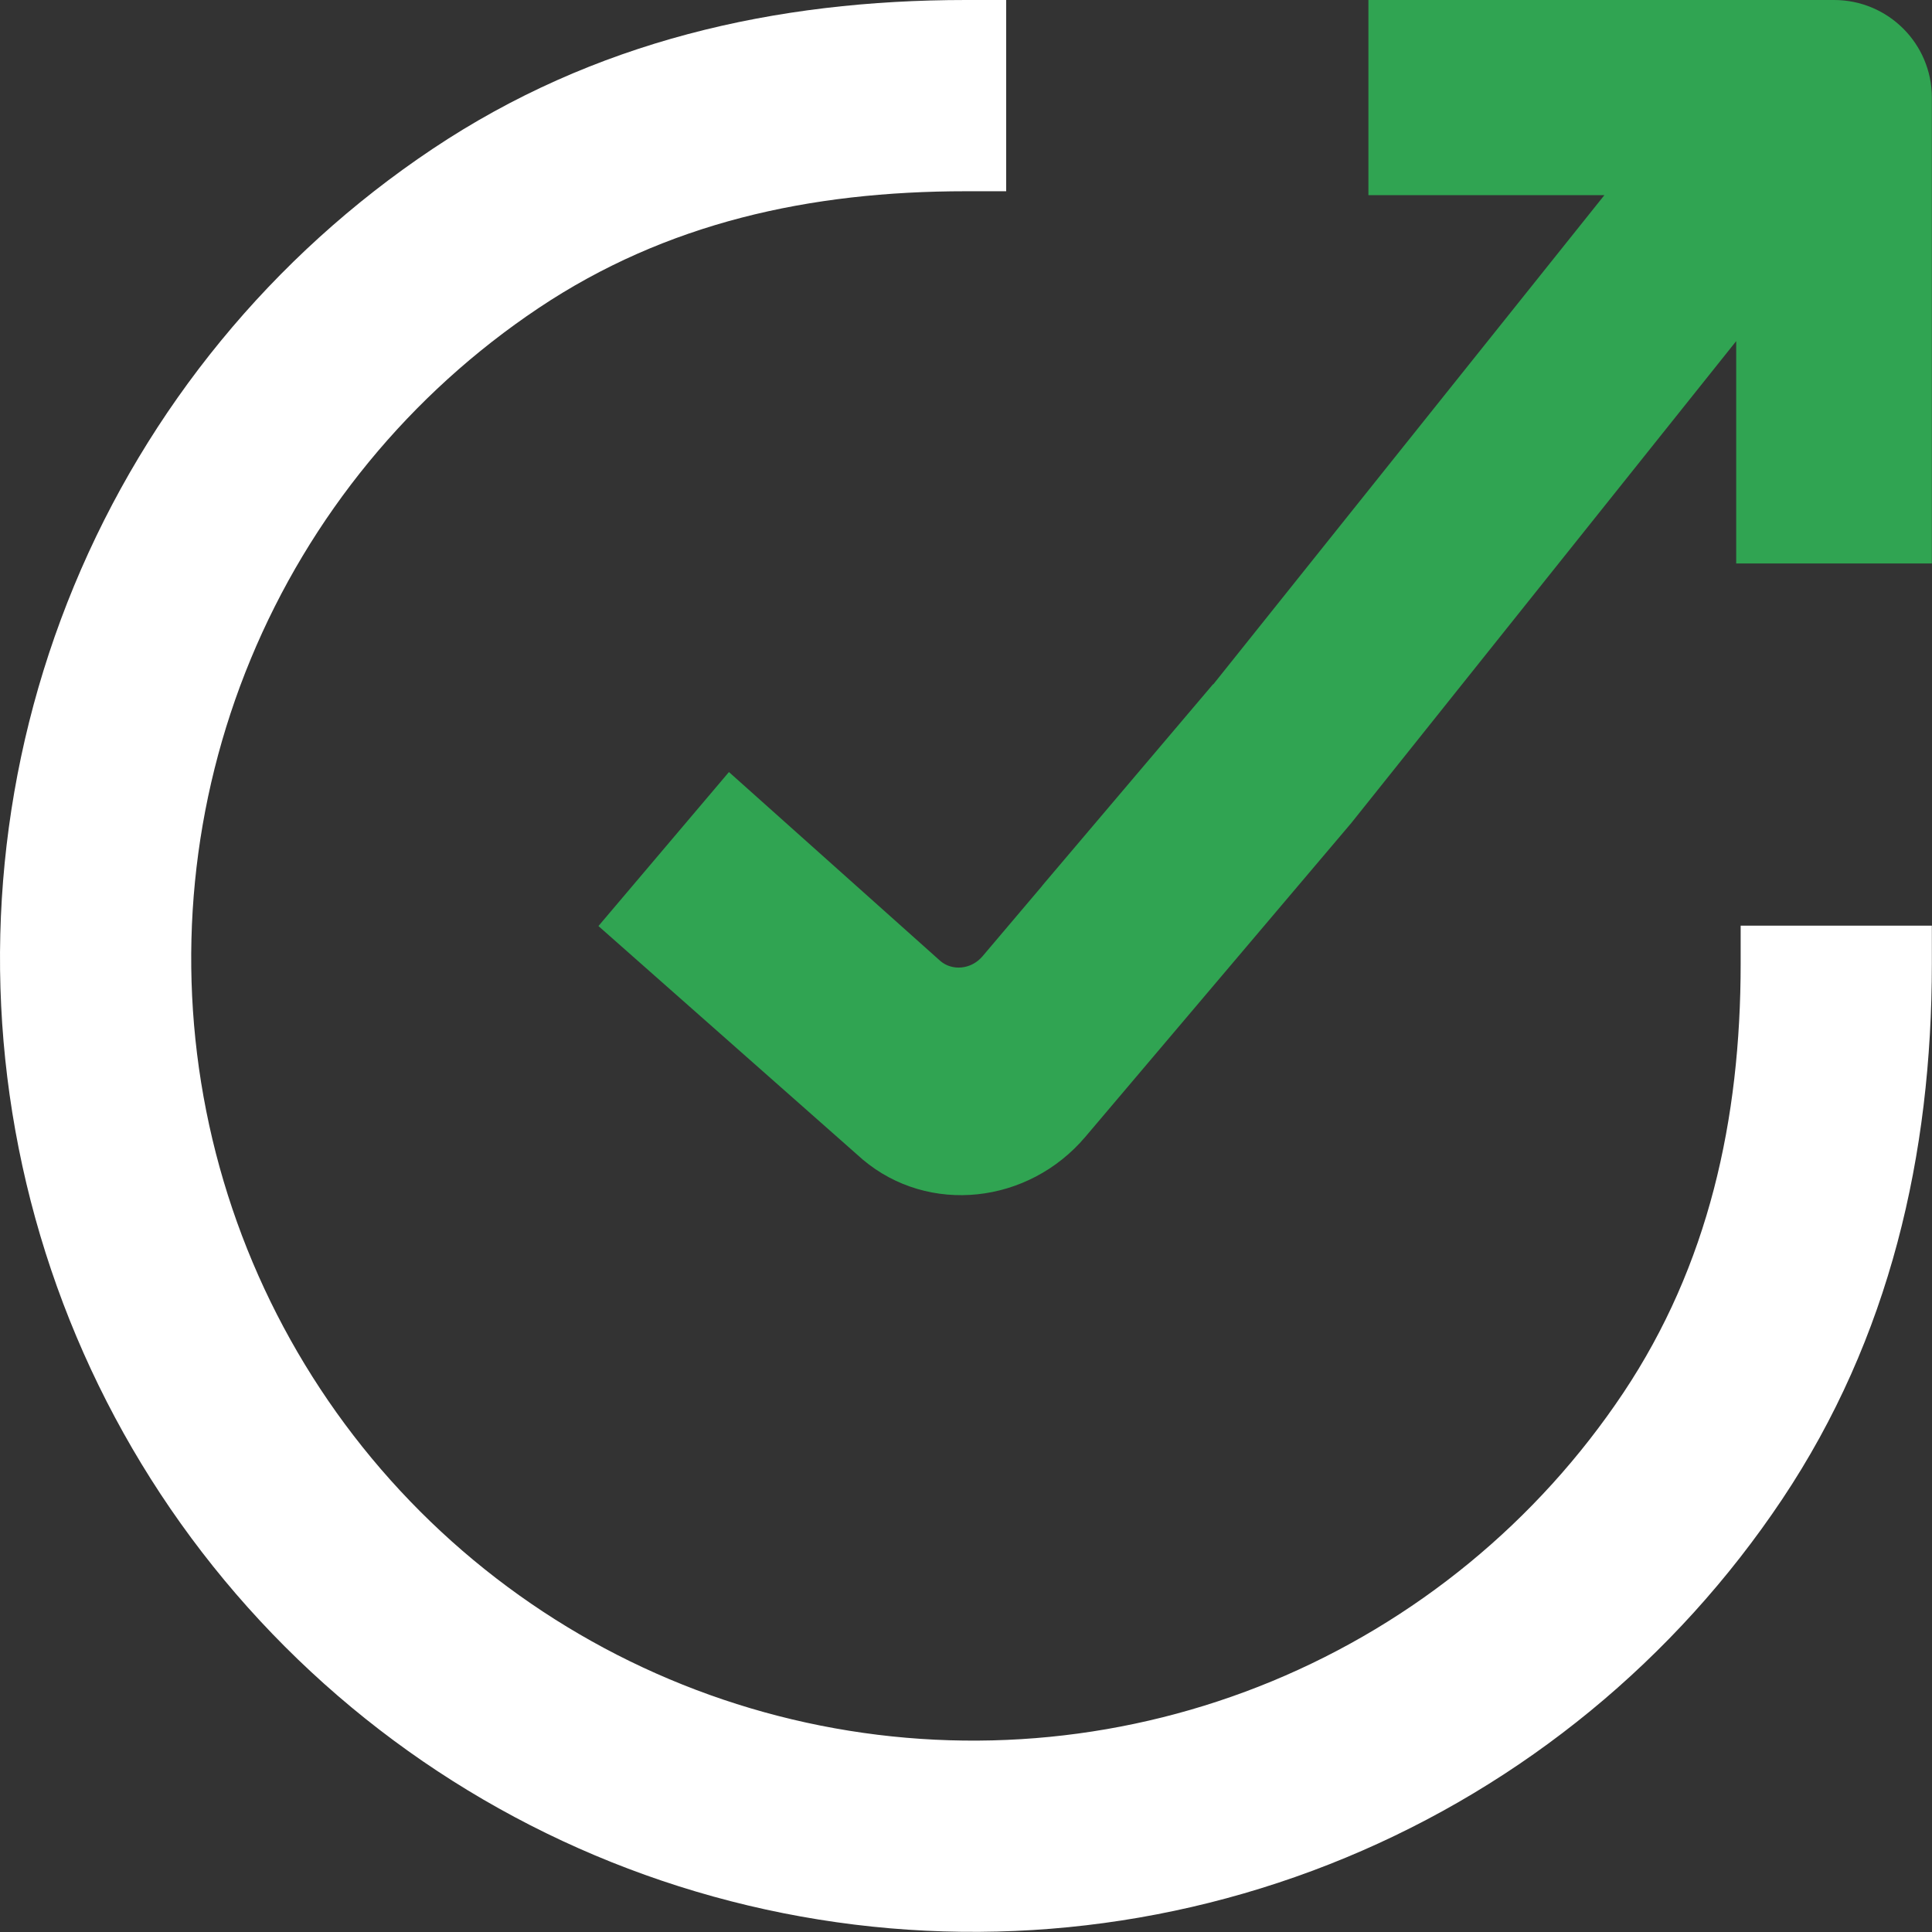 <svg width="84" height="84" viewBox="0 0 84 84" fill="none" xmlns="http://www.w3.org/2000/svg">
<rect x="0" y="0" width="84" height="84" fill="#333333" stroke="none"/>
<path d="M41.997 8.315C35.195 8.315 28.956 9.692 23.422 13.39C17.832 17.127 13.475 22.439 10.901 28.654C8.328 34.868 7.655 41.707 8.967 48.304C10.279 54.902 13.517 60.962 18.271 65.718C23.025 70.475 29.083 73.714 35.677 75.026C42.271 76.338 49.106 75.665 55.318 73.091C61.53 70.516 66.839 66.157 70.575 60.565C74.277 55.022 75.681 48.69 75.681 41.895V40.247H83.994V41.895C83.994 50.208 82.165 58.18 77.488 65.183C72.839 72.144 66.231 77.569 58.5 80.772C50.769 83.976 42.262 84.814 34.055 83.181C25.847 81.548 18.309 77.516 12.392 71.597C6.475 65.678 2.445 58.136 0.813 49.926C-0.819 41.716 0.018 33.206 3.22 25.472C6.423 17.738 11.845 11.128 18.803 6.477C25.81 1.793 33.696 0 41.997 0H43.747V8.315H41.997Z" fill="white"/>
<path d="M79.741 0H59.496V8.484H69.757L52.751 29.755L52.742 29.748L45.313 38.508L45.316 38.511L42.72 41.575C42.222 42.162 41.401 42.217 40.892 41.788L31.693 33.567L26.019 40.263L37.512 50.417C40.382 52.835 44.711 52.352 47.189 49.428L58.752 35.783L75.487 14.831V24.498H83.994V4.242C83.994 1.899 82.09 0 79.741 0Z" fill="#30A452"/>
</svg>
